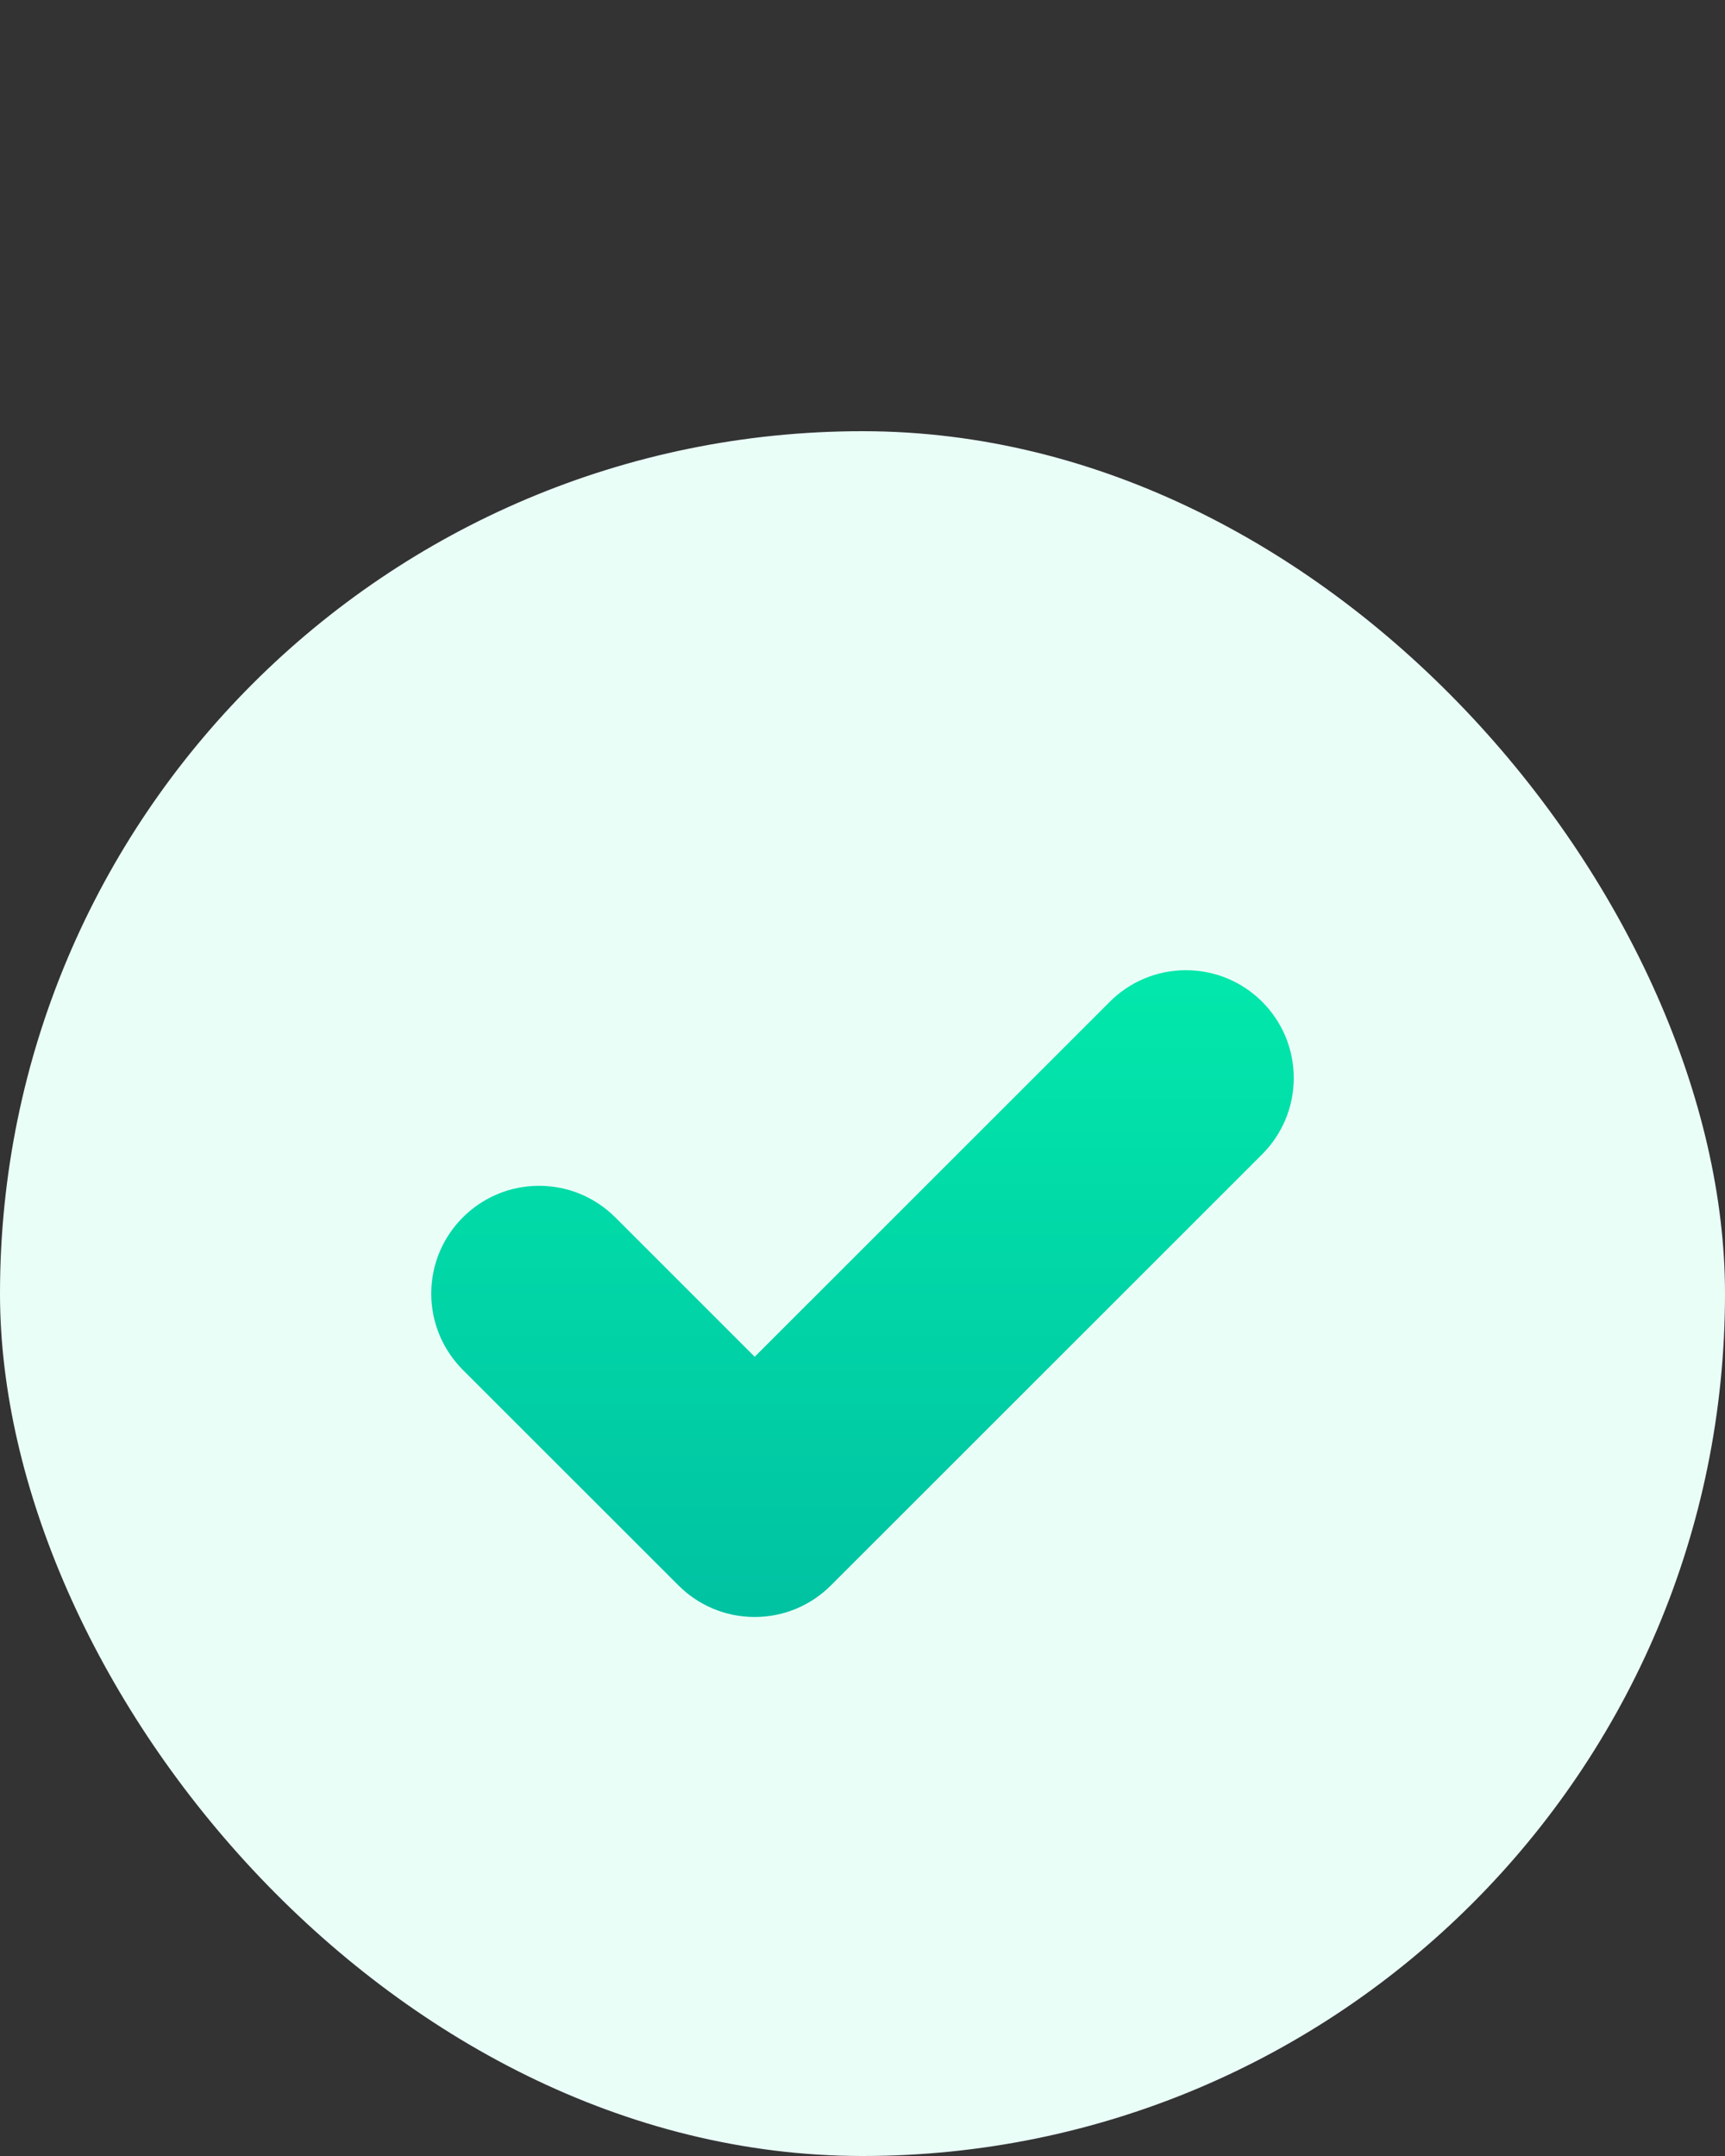 <svg width="24" height="30" viewBox="0 0 24 30" fill="none" xmlns="http://www.w3.org/2000/svg">
<rect x="0" y="0" width="24" height="30" fill="#333333" stroke="none"/>
<rect y="6" width="24" height="24" rx="12" fill="#EAFEF8"/>
<path fill-rule="evenodd" clip-rule="evenodd" d="M16.5 13.5C16.086 13.5 15.711 13.668 15.44 13.94L13.94 15.44L10.5 18.879L8.56 16.939C8.289 16.668 7.914 16.5 7.5 16.5C6.672 16.5 6 17.172 6 18C6 18.414 6.168 18.789 6.439 19.061L9.44 22.061C9.711 22.332 10.086 22.5 10.5 22.5C10.914 22.5 11.289 22.332 11.56 22.061L16.061 17.561L17.561 16.061C17.832 15.789 18 15.414 18 15C18 14.171 17.328 13.5 16.5 13.5Z" fill="url(#paint0_linear_10014_3262)"/>
<defs>
<linearGradient id="paint0_linear_10014_3262" x1="12" y1="13.5" x2="12" y2="22.5" gradientUnits="userSpaceOnUse">
<stop stop-color="#02E8AB"/>
<stop offset="1" stop-color="#00C2A2"/>
</linearGradient>
</defs>
</svg>